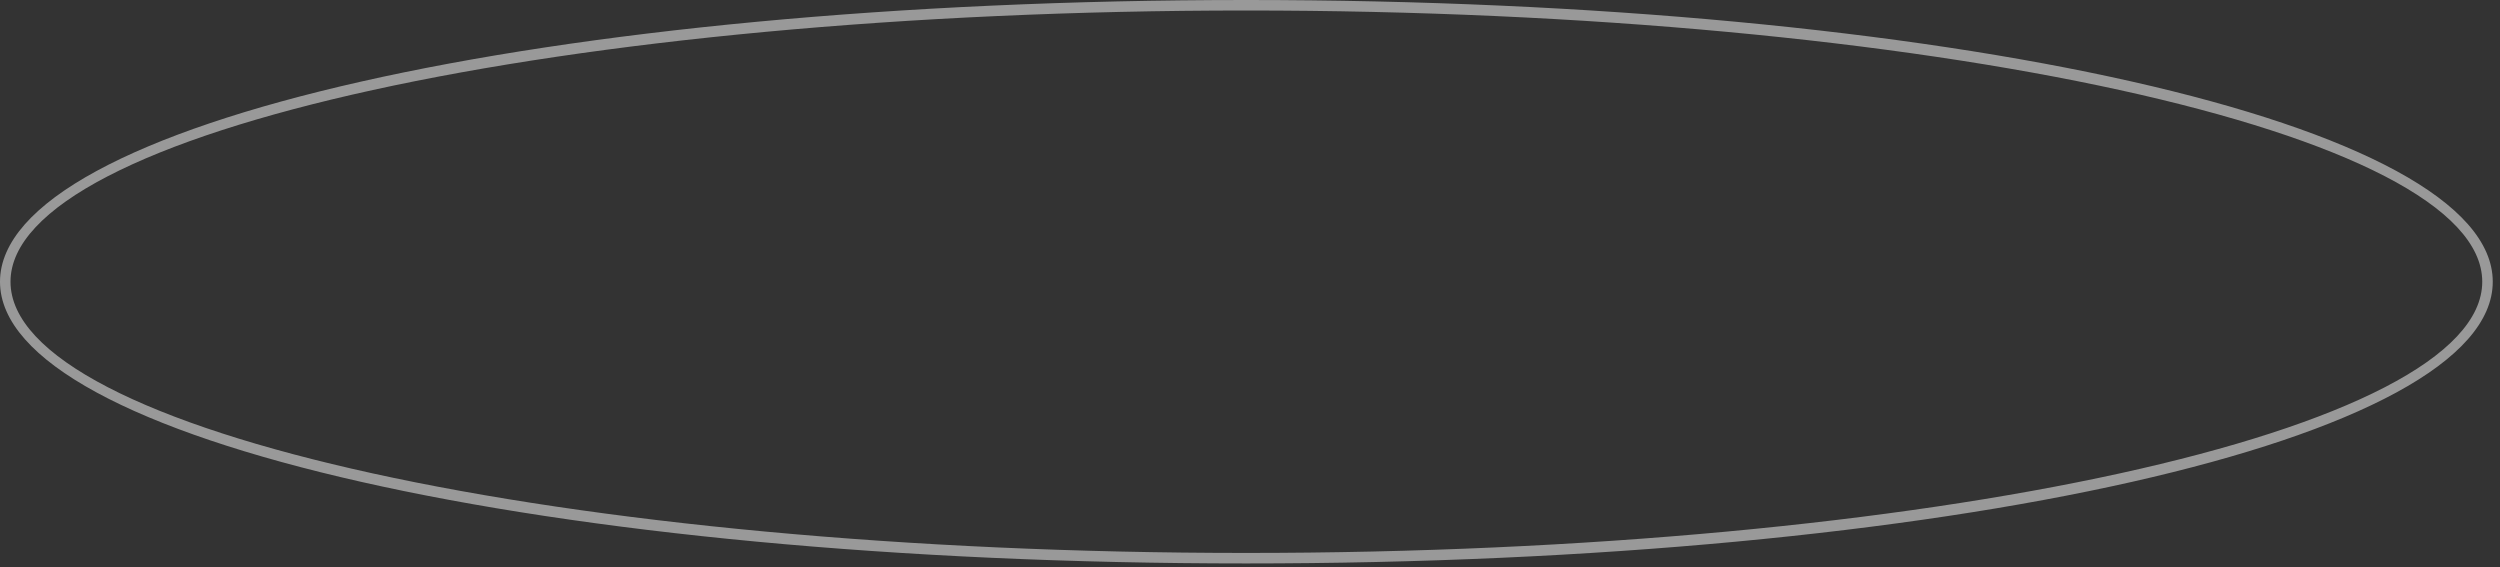 <?xml version="1.0" encoding="utf-8"?>
<svg xmlns="http://www.w3.org/2000/svg" fill="none" height="100%" overflow="visible" preserveAspectRatio="none" style="display: block;" viewBox="0 0 238 54" width="100%">
<rect x="0" y="0" width="238" height="54" fill="#333333" stroke="none"/>
<g id="Group" opacity="0.5">
<path d="M118.63 53.64C52.11 53.64 0 41.86 0 26.82C0 11.78 52.11 0 118.63 0C185.15 0 237.31 11.74 237.31 26.82C237.31 41.9 185.15 53.64 118.63 53.64ZM118.63 1C53.77 1 1 12.58 1 26.82C1 41.06 53.77 52.64 118.63 52.64C183.49 52.64 236.31 41.06 236.31 26.82C236.31 12.58 183.49 1 118.63 1Z" fill="white" id="Vector"/>
</g>
</svg>
